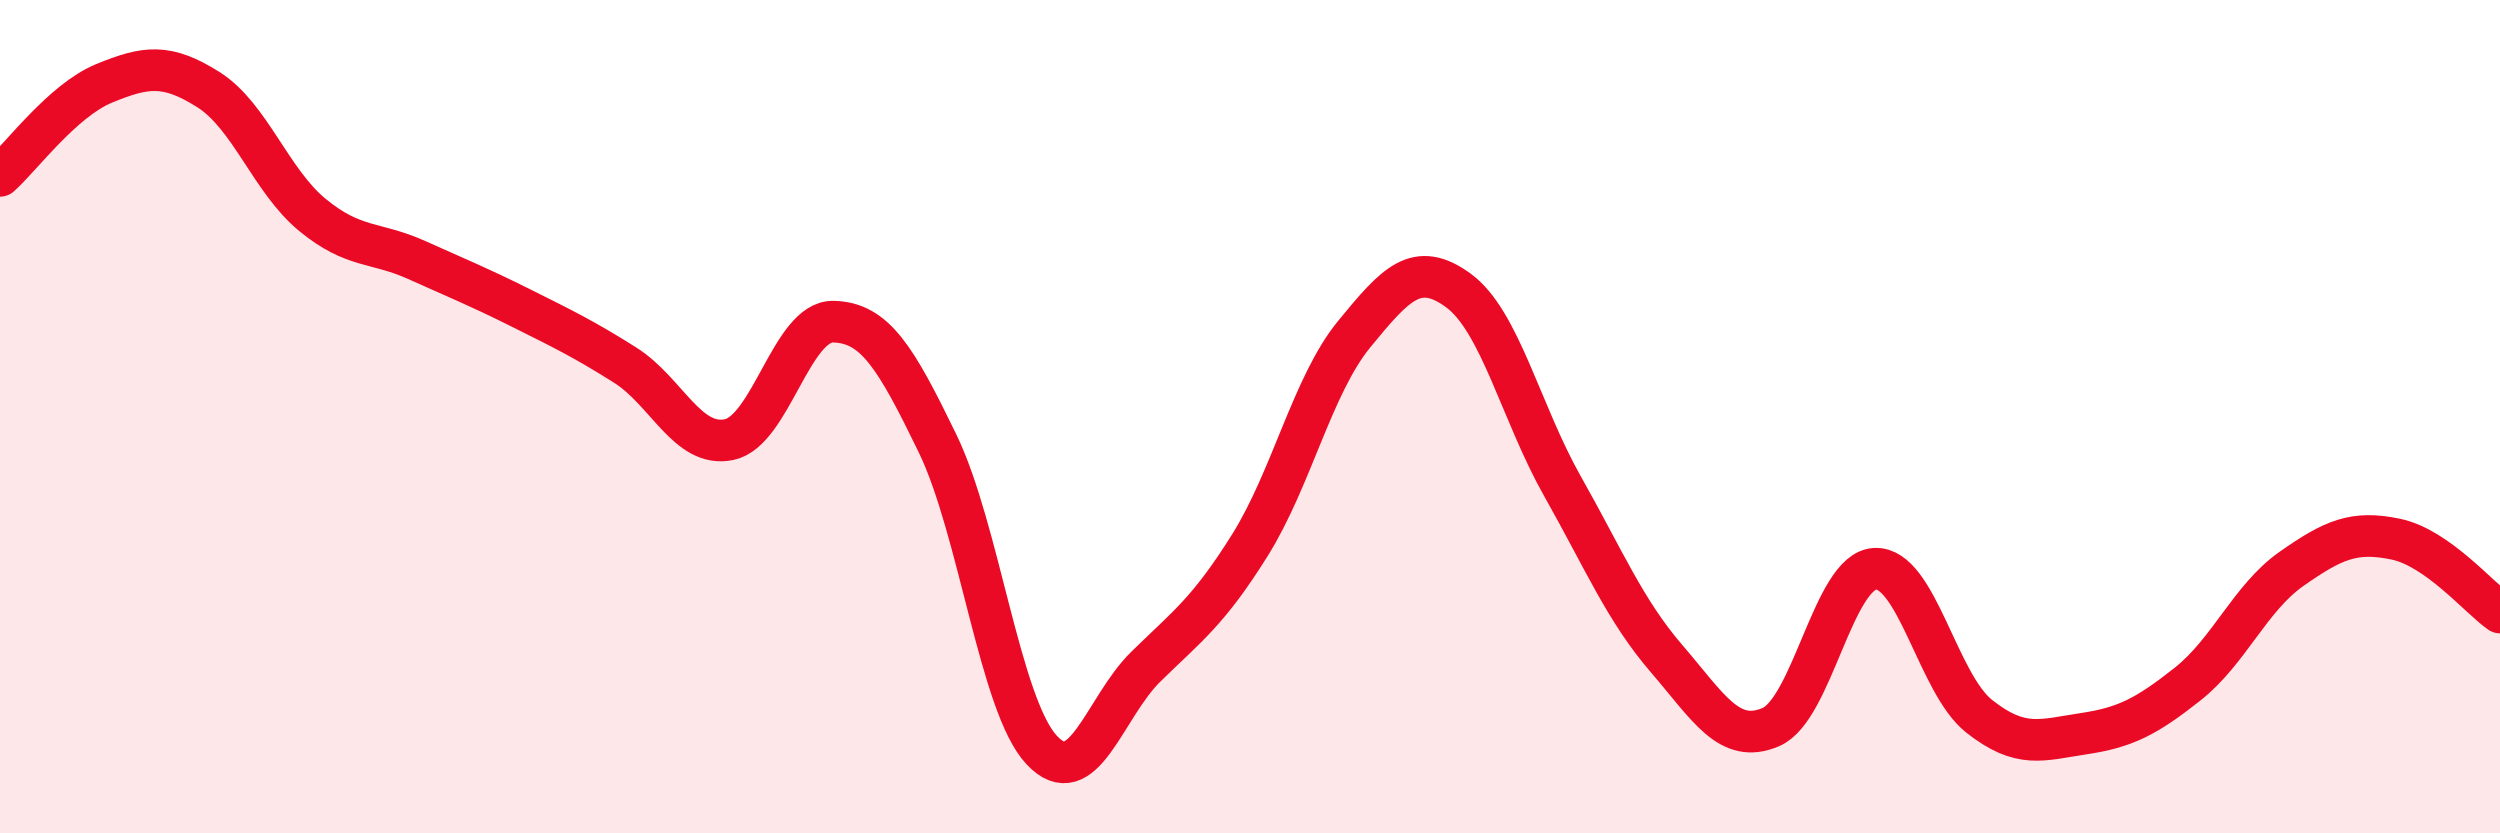 
    <svg width="60" height="20" viewBox="0 0 60 20" xmlns="http://www.w3.org/2000/svg">
      <path
        d="M 0,4.22 C 0.5,3.78 1.5,2.41 2.5,2 C 3.5,1.59 4,1.52 5,2.15 C 6,2.78 6.5,4.34 7.5,5.16 C 8.5,5.98 9,5.79 10,6.24 C 11,6.69 11.5,6.89 12.5,7.39 C 13.5,7.89 14,8.13 15,8.76 C 16,9.39 16.5,10.76 17.5,10.55 C 18.5,10.34 19,7.7 20,7.72 C 21,7.74 21.5,8.58 22.5,10.64 C 23.5,12.7 24,16.93 25,18 C 26,19.07 26.5,16.98 27.5,16 C 28.5,15.02 29,14.68 30,13.08 C 31,11.48 31.5,9.24 32.5,8.02 C 33.5,6.8 34,6.24 35,6.97 C 36,7.7 36.5,9.9 37.5,11.67 C 38.5,13.44 39,14.65 40,15.81 C 41,16.97 41.5,17.88 42.5,17.45 C 43.5,17.02 44,13.7 45,13.65 C 46,13.6 46.5,16.4 47.5,17.19 C 48.5,17.98 49,17.76 50,17.61 C 51,17.46 51.5,17.21 52.5,16.42 C 53.5,15.63 54,14.35 55,13.65 C 56,12.95 56.5,12.73 57.5,12.94 C 58.5,13.15 59.5,14.35 60,14.7L60 20L0 20Z"
        fill="#EB0A25"
        opacity="0.1"
        stroke-linecap="round"
        stroke-linejoin="round"
      />
      <path
        d="M 0,4.22 C 0.5,3.78 1.5,2.41 2.5,2 C 3.5,1.59 4,1.52 5,2.15 C 6,2.78 6.5,4.34 7.5,5.16 C 8.5,5.98 9,5.79 10,6.24 C 11,6.69 11.5,6.89 12.5,7.39 C 13.5,7.89 14,8.13 15,8.76 C 16,9.39 16.5,10.76 17.5,10.55 C 18.5,10.34 19,7.7 20,7.72 C 21,7.74 21.5,8.58 22.5,10.64 C 23.5,12.7 24,16.93 25,18 C 26,19.07 26.5,16.98 27.5,16 C 28.5,15.02 29,14.68 30,13.08 C 31,11.48 31.5,9.24 32.5,8.02 C 33.5,6.8 34,6.24 35,6.97 C 36,7.7 36.5,9.9 37.5,11.67 C 38.5,13.44 39,14.65 40,15.81 C 41,16.97 41.5,17.88 42.5,17.45 C 43.5,17.02 44,13.7 45,13.65 C 46,13.6 46.5,16.4 47.5,17.19 C 48.5,17.98 49,17.76 50,17.61 C 51,17.46 51.5,17.21 52.5,16.42 C 53.5,15.63 54,14.35 55,13.65 C 56,12.95 56.5,12.73 57.5,12.94 C 58.5,13.15 59.5,14.35 60,14.7"
        stroke="#EB0A25"
        stroke-width="1"
        fill="none"
        stroke-linecap="round"
        stroke-linejoin="round"
      />
    </svg>
  